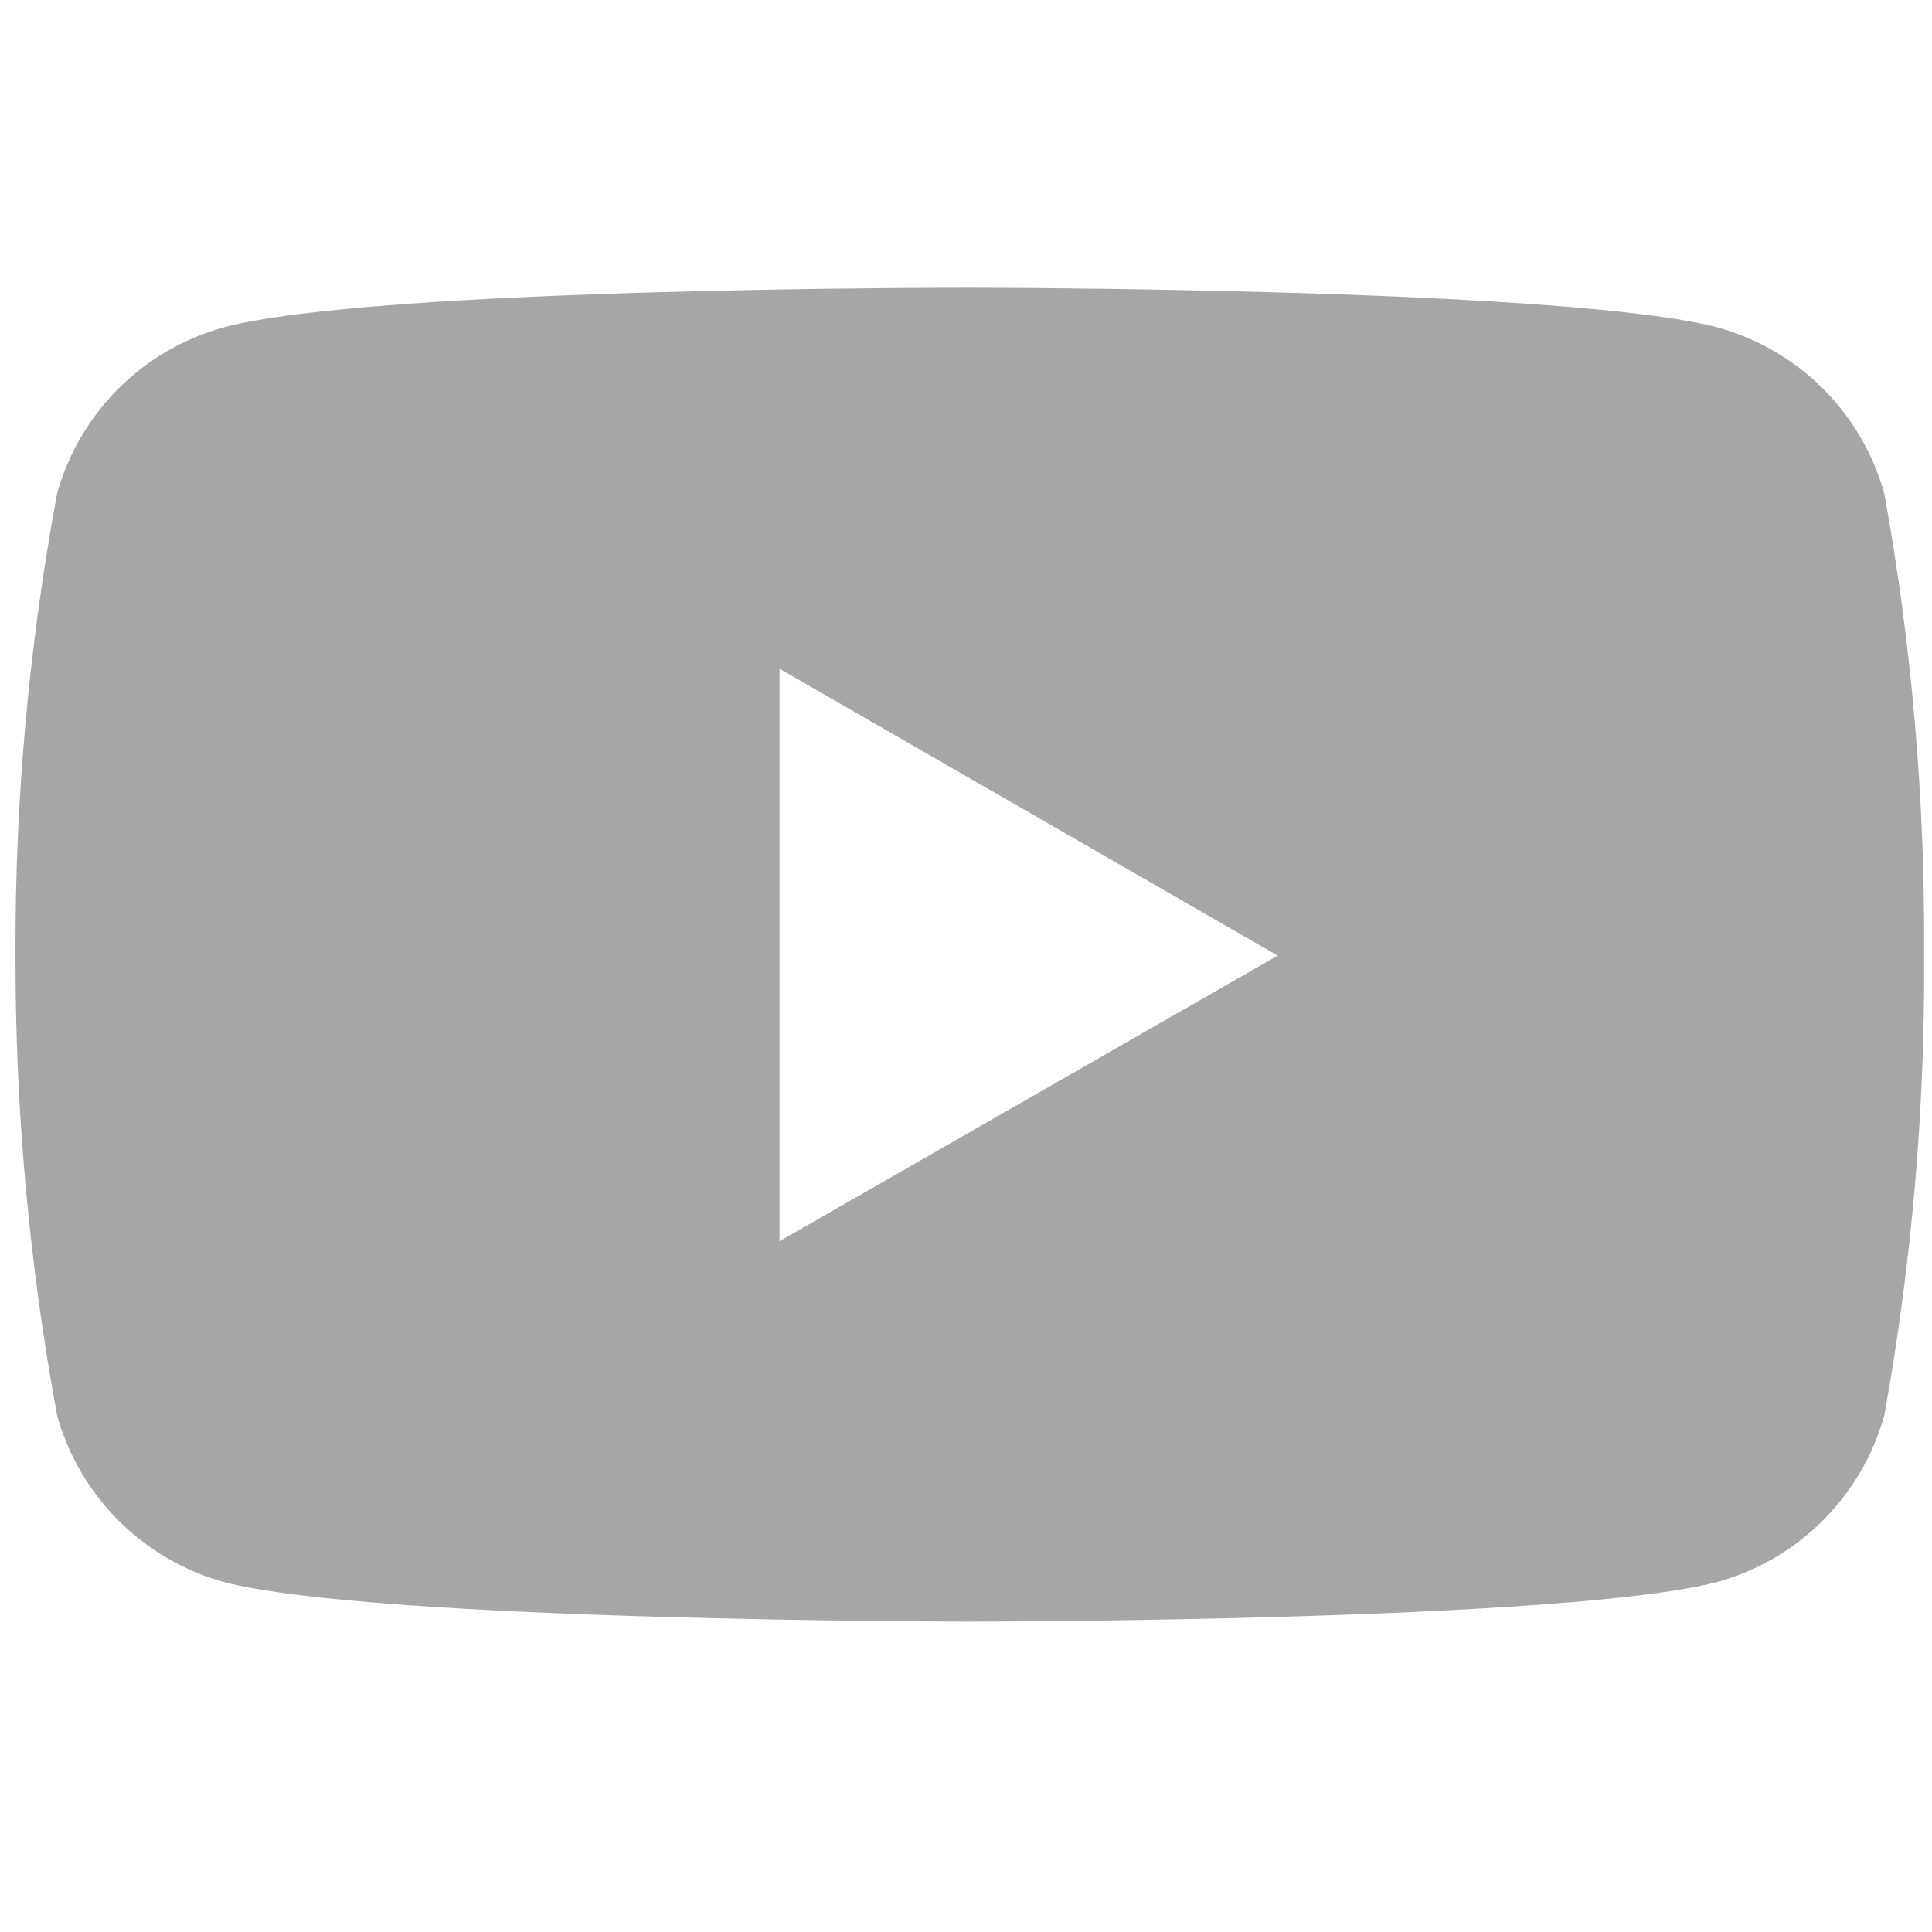 <svg min-width="28" min-height="28" viewBox="0 0 51 51" fill="none" xmlns="http://www.w3.org/2000/svg">
<g clip-path="url(#clip0_9_4660)">
<path d="M49.741 13.027C49.449 11.981 48.891 11.028 48.122 10.261C47.353 9.493 46.398 8.937 45.352 8.647C41.422 7.596 25.625 7.596 25.625 7.596C25.625 7.596 9.857 7.571 5.887 8.647C4.842 8.939 3.889 9.495 3.122 10.262C2.355 11.03 1.799 11.982 1.507 13.027C0.761 17.05 0.393 21.134 0.409 25.226C0.402 29.297 0.769 33.361 1.507 37.366C1.799 38.411 2.356 39.364 3.123 40.133C3.89 40.902 4.842 41.46 5.887 41.755C9.817 42.806 25.625 42.806 25.625 42.806C25.625 42.806 41.383 42.806 45.352 41.755C46.398 41.462 47.352 40.904 48.121 40.135C48.89 39.366 49.448 38.412 49.741 37.366C50.464 33.364 50.817 29.294 50.792 25.226C50.817 21.131 50.472 17.054 49.741 13.027V13.027ZM20.578 32.765V17.653L33.728 25.226L20.578 32.765Z" fill="#A6A6A6"/>
</g>
<defs>
<clipPath id="clip0_9_4660">
<rect width="50.4" height="50.4" fill="white" transform="translate(0.4)"/>
</clipPath>
</defs>
</svg>
